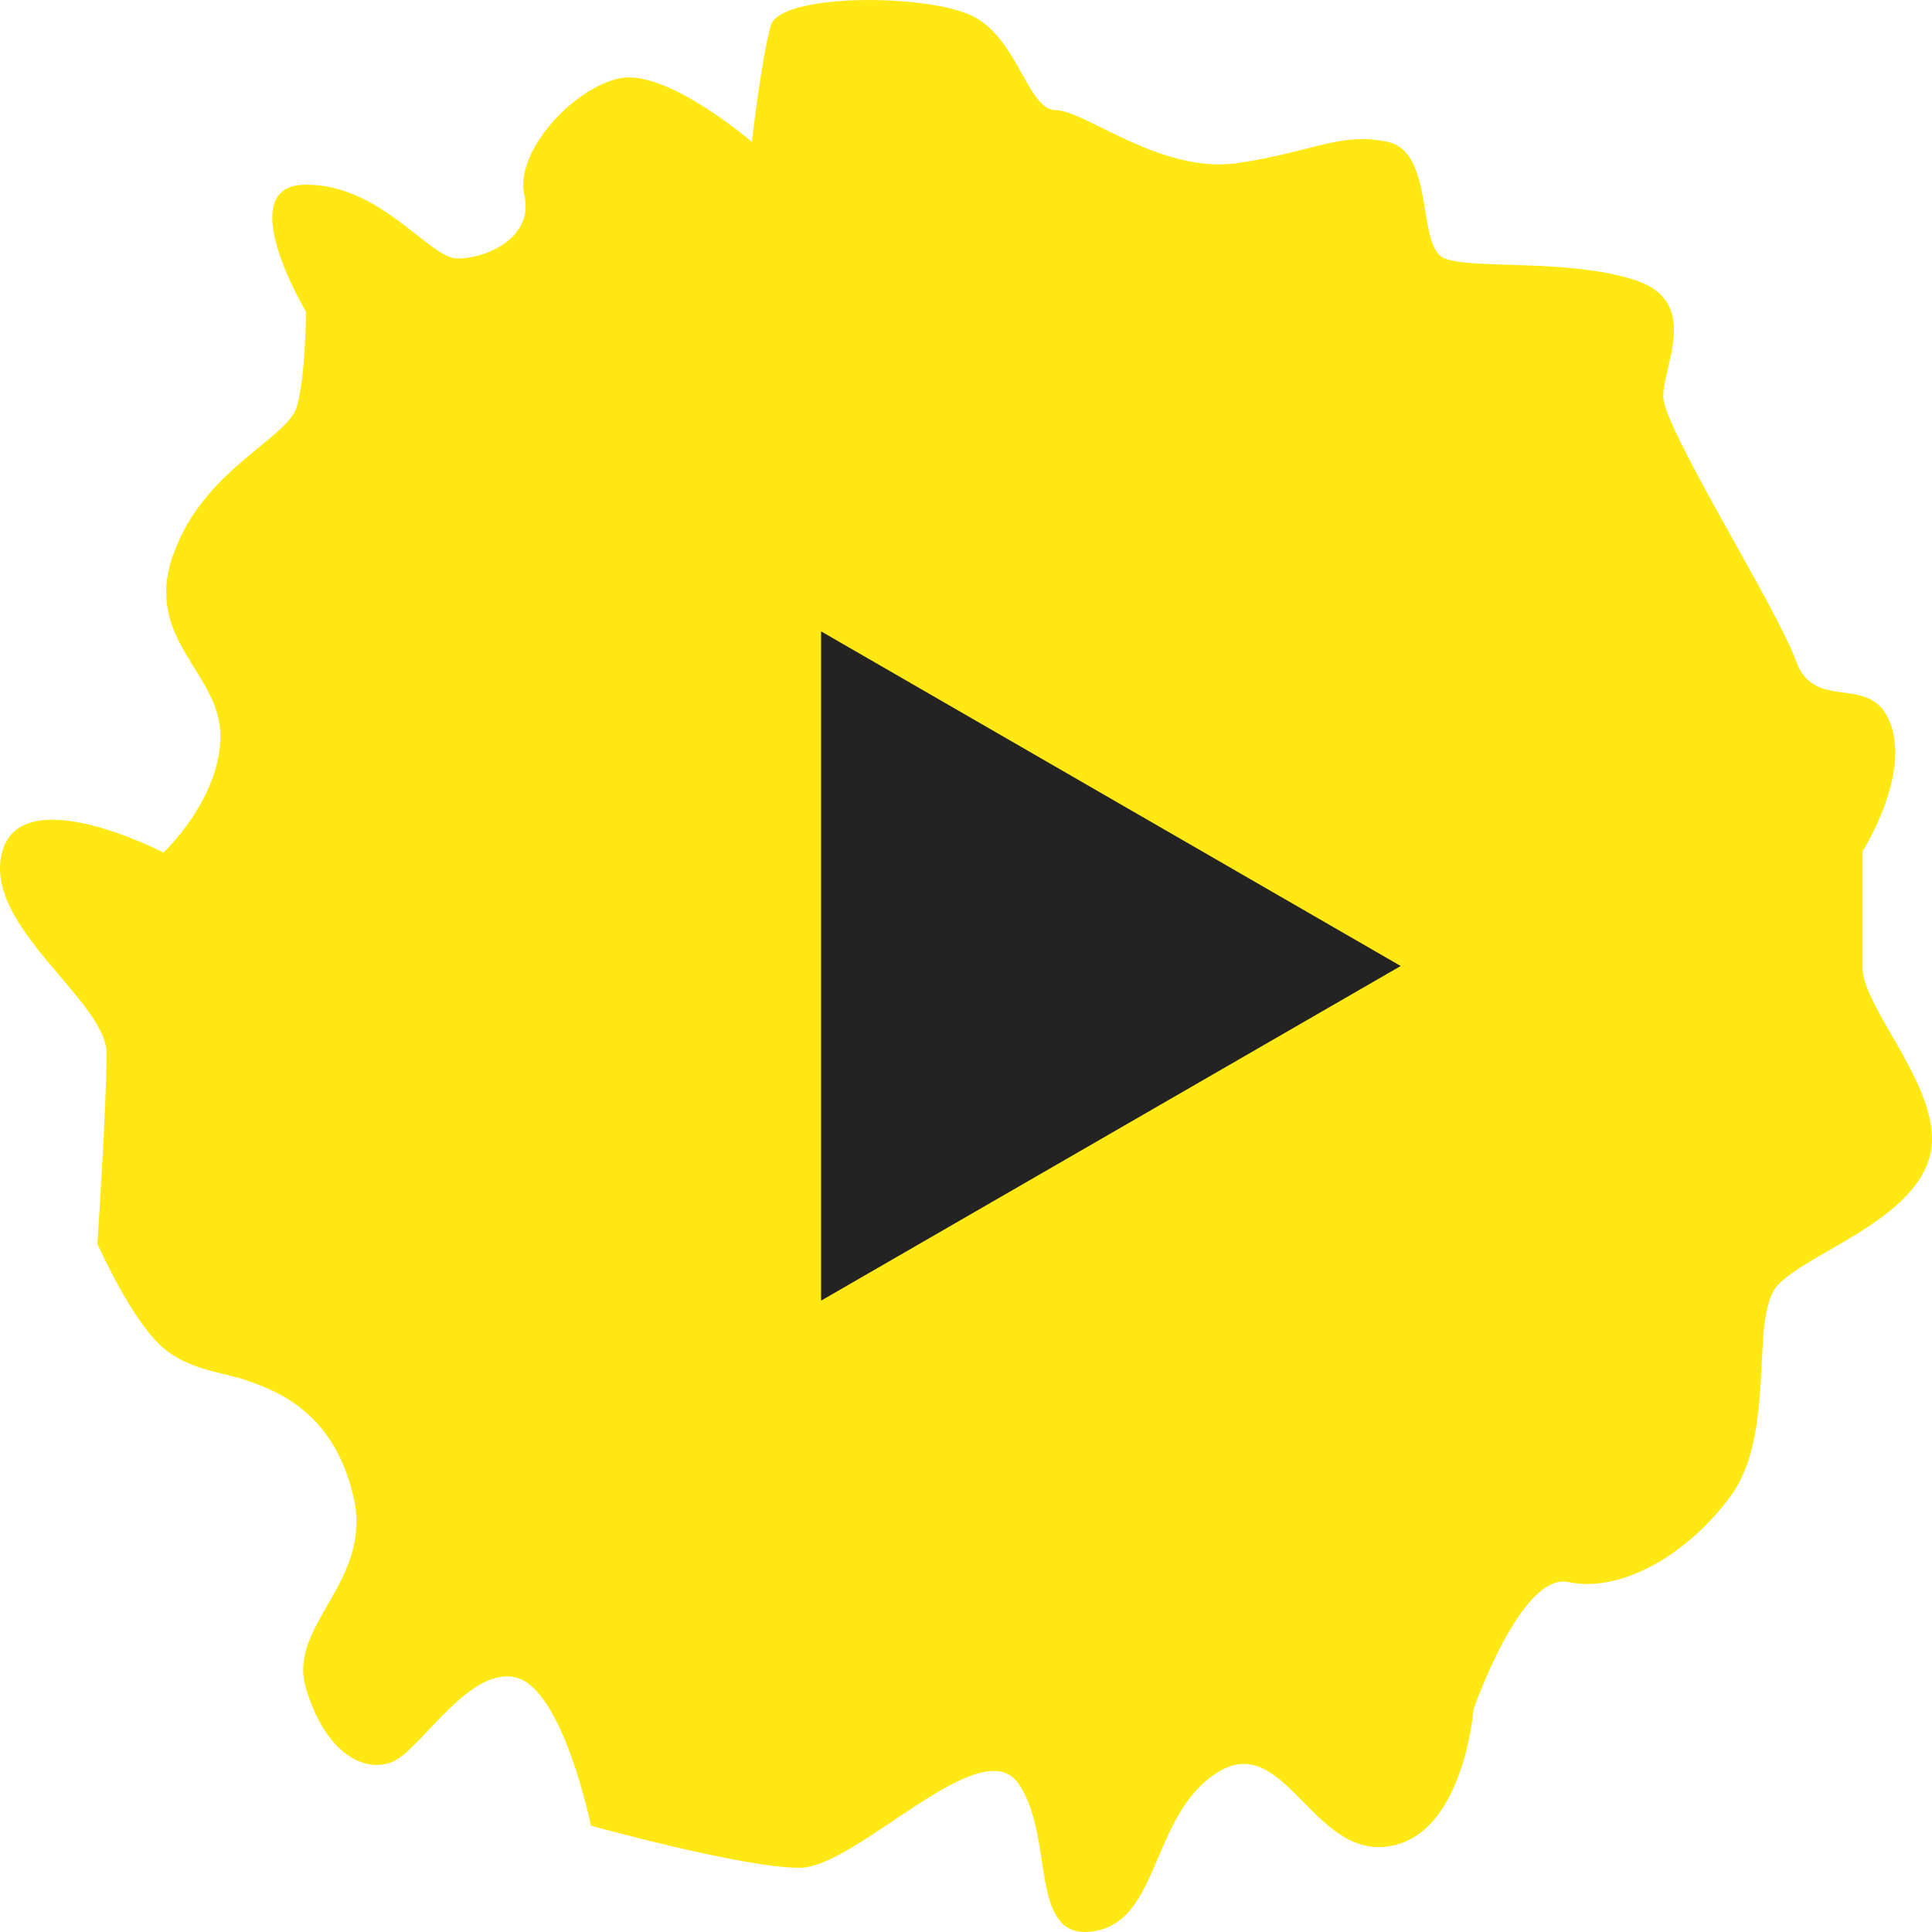 <?xml version="1.0" encoding="UTF-8"?>
<svg width="40" height="40" viewBox="0 0 40 40" fill="none" xmlns="http://www.w3.org/2000/svg">
<path d="M3.574 11.508C2.98 13.265 4.562 13.922 4.562 15.236C4.562 16.551 3.384 17.651 3.384 17.651C3.384 17.651 0.434 16.121 0.041 17.651C-0.352 19.18 2.206 20.722 2.206 21.809C2.206 22.896 2.016 25.753 2.016 25.753C2.016 25.753 2.599 27.067 3.194 27.725C3.777 28.382 4.574 28.382 5.157 28.597C5.752 28.812 6.929 29.254 7.322 31.011C7.714 32.768 5.942 33.64 6.334 34.955C6.727 36.269 7.512 36.712 8.107 36.484C8.69 36.269 9.677 34.512 10.665 34.727C11.652 34.942 12.235 37.799 12.235 37.799C12.235 37.799 15.376 38.671 16.554 38.671C17.732 38.671 20.29 35.827 21.075 36.914C21.86 38.013 21.265 40.2 22.645 39.985C24.025 39.77 23.823 37.571 25.203 36.699C26.583 35.827 27.166 38.456 28.736 38.228C30.307 38.013 30.509 35.384 30.509 35.384C30.509 35.384 31.496 32.54 32.472 32.755C33.459 32.97 34.828 32.313 35.815 30.998C36.803 29.684 36.208 27.27 36.803 26.612C37.397 25.955 39.551 25.298 39.943 23.983C40.336 22.669 38.563 20.912 38.563 20.04V17.625C38.563 17.625 39.539 16.096 39.146 14.996C38.754 13.897 37.576 14.781 37.183 13.682C36.791 12.582 34.435 8.866 34.435 8.209C34.435 7.551 35.22 6.237 33.84 5.795C32.46 5.352 30.497 5.58 29.914 5.352C29.319 5.137 29.724 3.165 28.736 2.938C27.749 2.723 27.166 3.153 25.596 3.38C24.025 3.595 22.455 2.281 21.86 2.281C21.265 2.281 21.075 0.751 20.087 0.309C19.1 -0.133 16.161 -0.133 15.959 0.524C15.769 1.181 15.566 2.938 15.566 2.938C15.566 2.938 13.794 1.409 12.818 1.623C11.843 1.838 10.653 3.153 10.855 4.038C11.057 4.922 10.07 5.352 9.475 5.352C8.88 5.352 7.905 3.823 6.334 3.823C4.764 3.823 6.334 6.452 6.334 6.452C6.334 6.452 6.334 7.766 6.144 8.424C5.954 9.081 4.181 9.738 3.586 11.495L3.574 11.508Z" fill="#FFE814"/>
<path d="M29 20L17 26.928L17 13.072L29 20Z" fill="#232323"/>
</svg>
